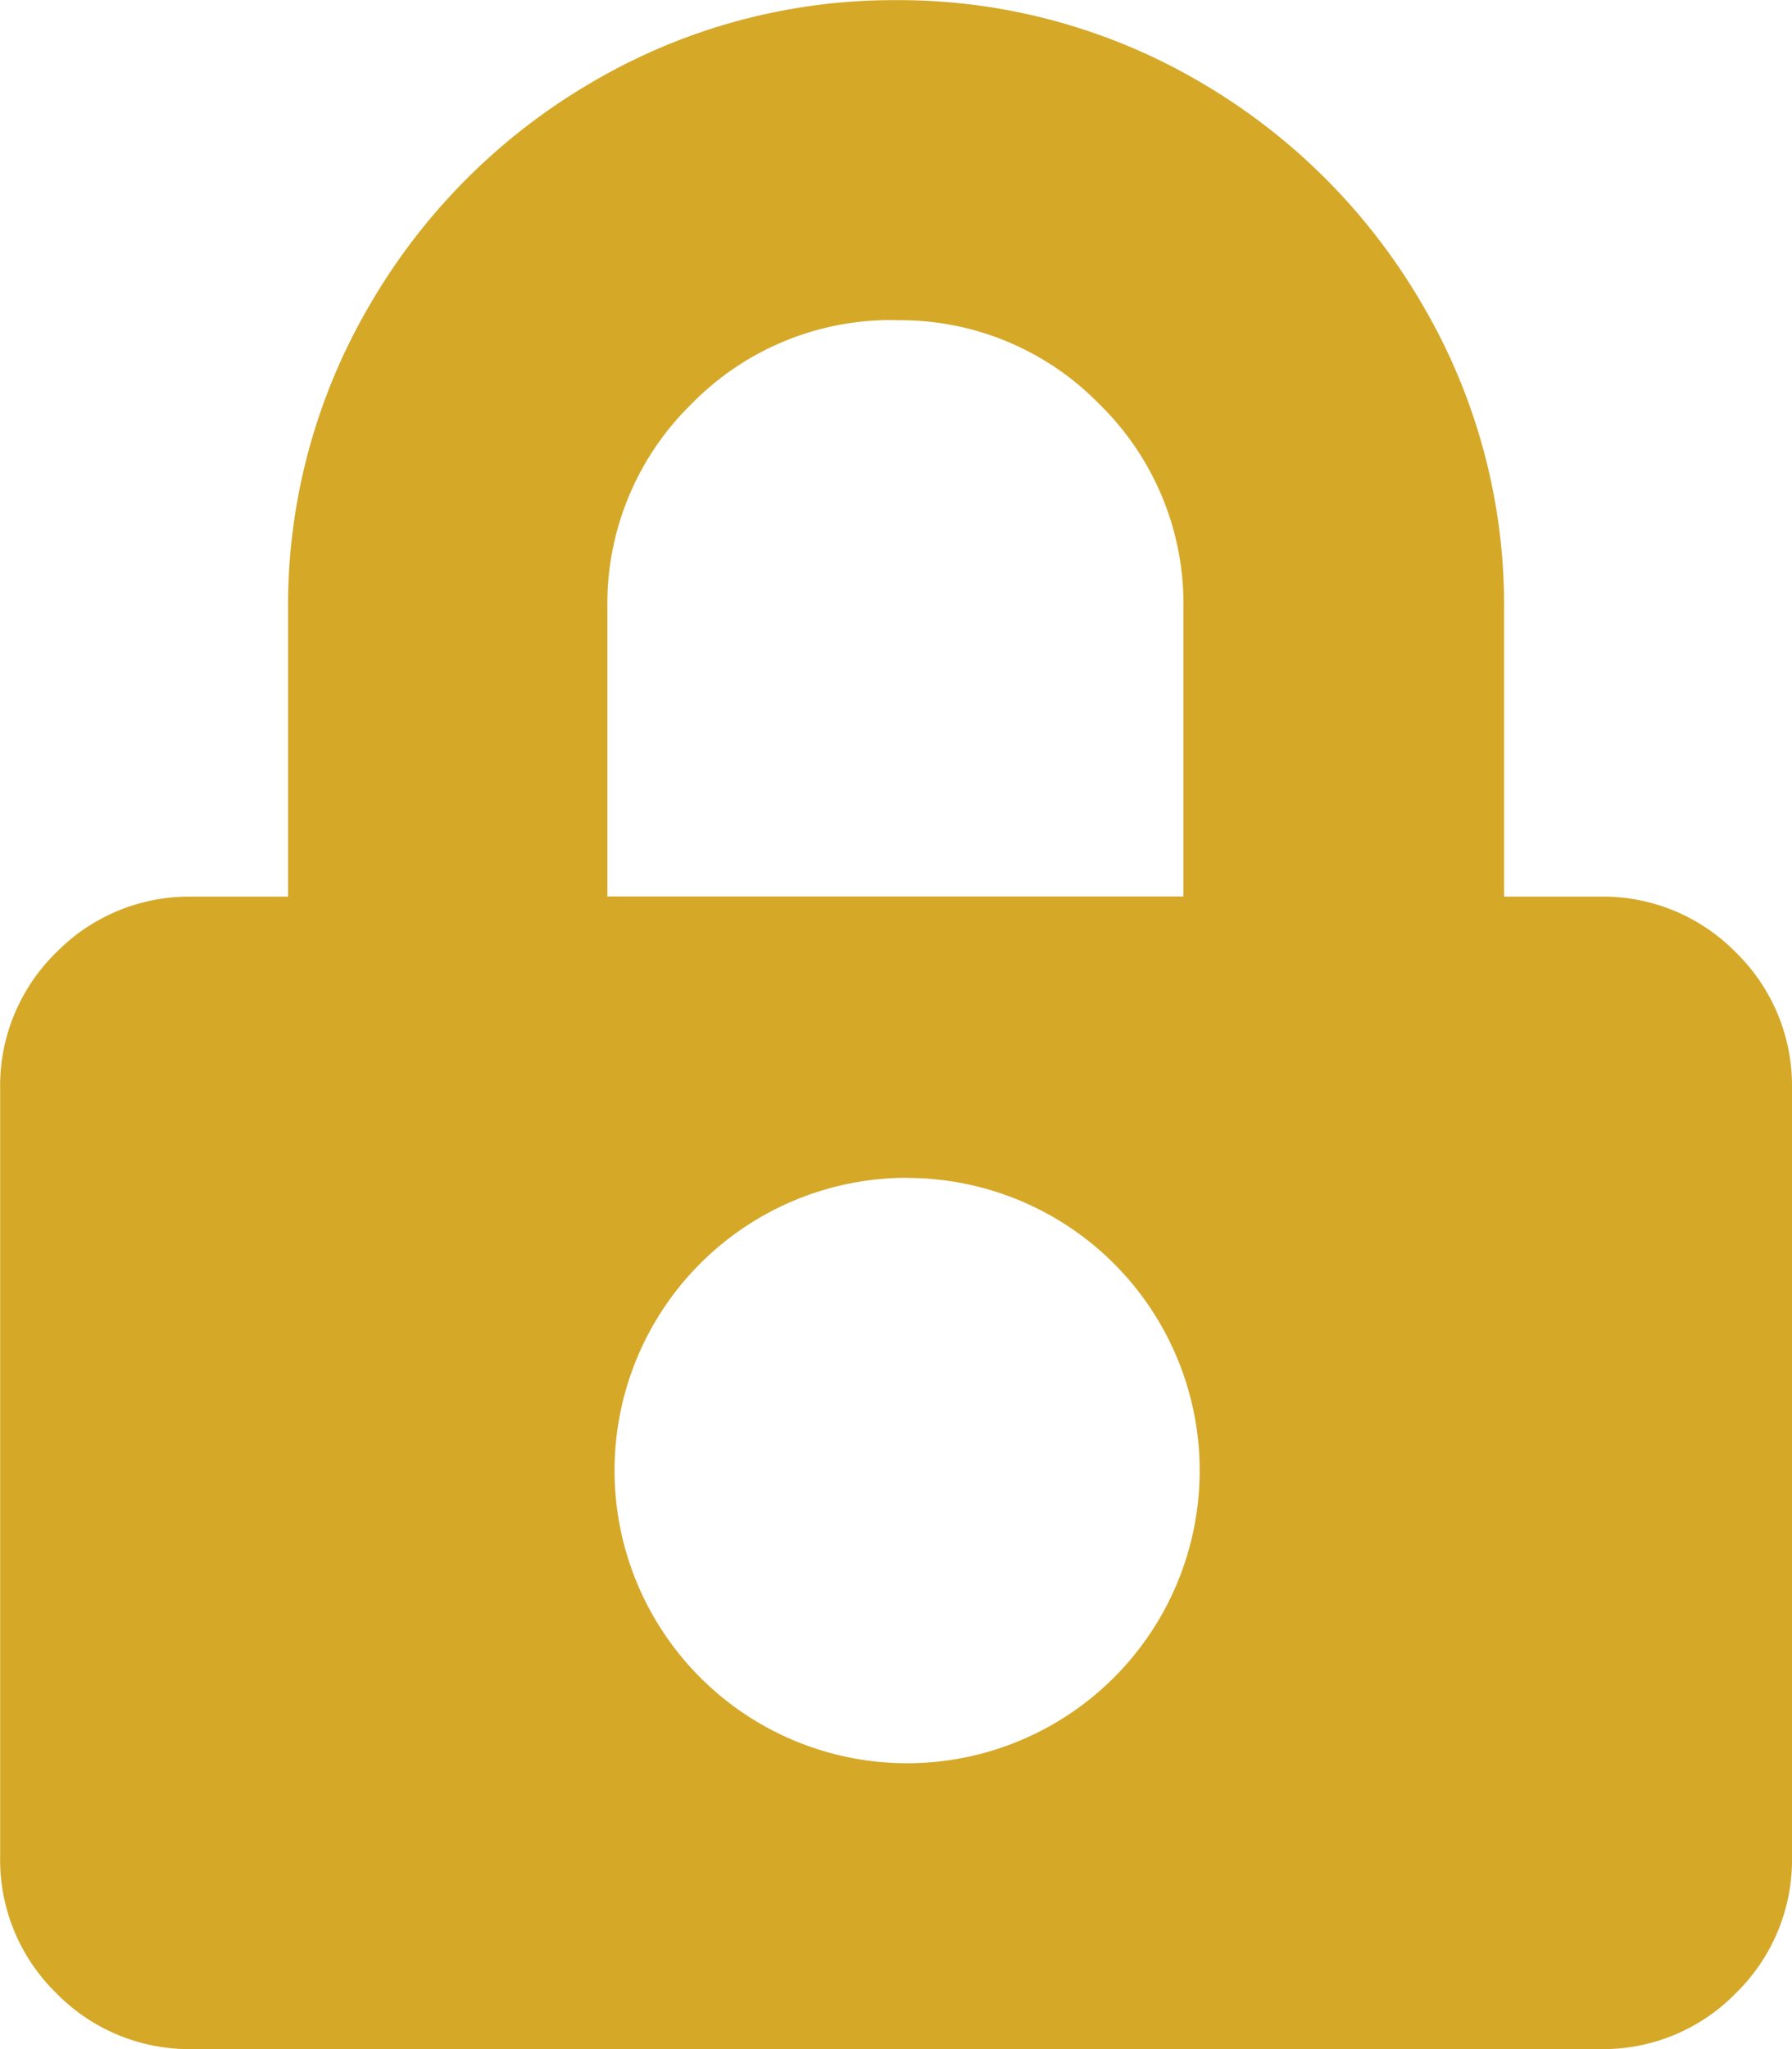 <svg xmlns="http://www.w3.org/2000/svg" viewBox="0 0 12.25 14.001"><defs><style>.a{fill:#d5a828;}</style></defs><path class="a" d="M-4094.062-633h-9.625a1.272,1.272,0,0,1-.929-.383,1.272,1.272,0,0,1-.383-.929v-5.25a1.272,1.272,0,0,1,.383-.93,1.274,1.274,0,0,1,.929-.382h.656v-1.969a4.06,4.06,0,0,1,.561-2.078,4.2,4.2,0,0,1,1.518-1.518,4.069,4.069,0,0,1,2.079-.56,4.07,4.07,0,0,1,2.078.56,4.2,4.2,0,0,1,1.517,1.518,4.053,4.053,0,0,1,.56,2.078v1.969h.656a1.272,1.272,0,0,1,.929.382,1.273,1.273,0,0,1,.383.93v5.25a1.272,1.272,0,0,1-.383.929A1.268,1.268,0,0,1-4094.062-633Zm-4.737-5.953a2,2,0,0,0-2,2,2,2,0,0,0,2,2,2,2,0,0,0,2-2A2,2,0,0,0-4098.8-638.952Zm-.075-5.86a1.907,1.907,0,0,0-1.4.574,1.907,1.907,0,0,0-.574,1.395v1.969h3.938v-1.969a1.908,1.908,0,0,0-.575-1.395A1.9,1.9,0,0,0-4098.875-644.812Z" transform="translate(4105 647)"/></svg>